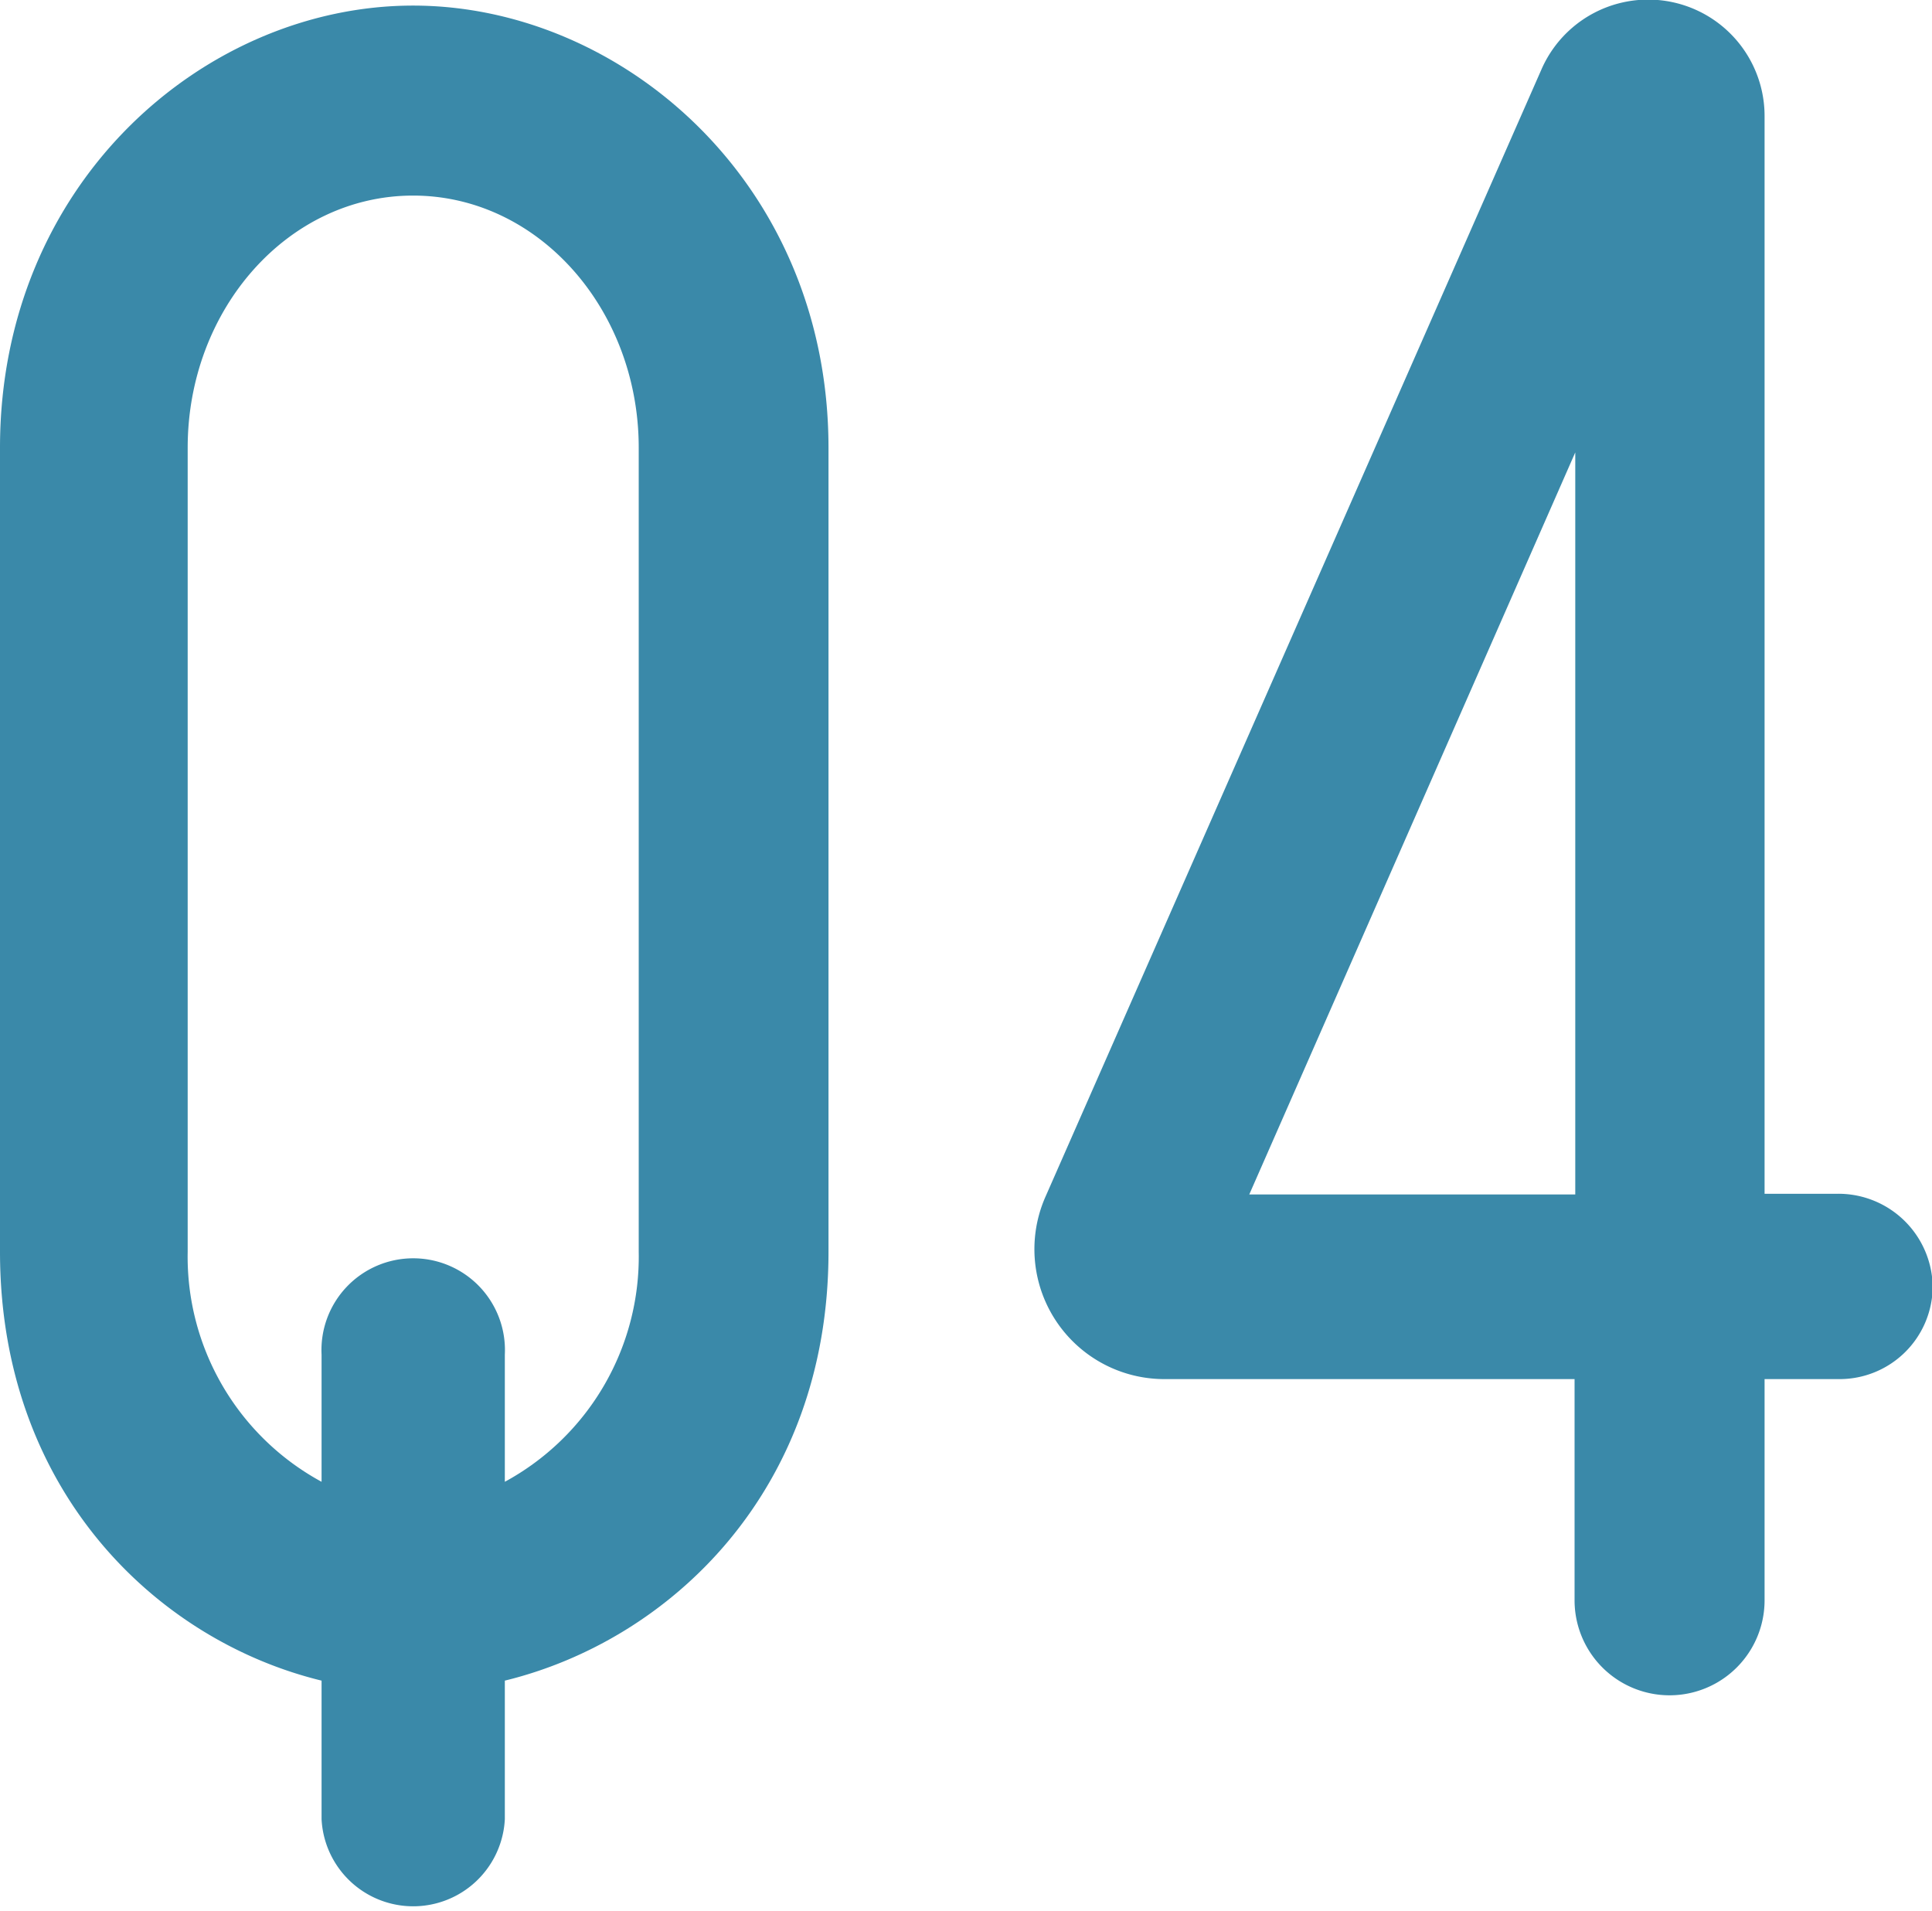 <svg xmlns="http://www.w3.org/2000/svg" viewBox="0 0 82.97 82.06"><defs><style>.cls-1{fill:#3a89a9;}</style></defs><g id="レイヤー_2" data-name="レイヤー 2"><g id="レイヤー_1-2" data-name="レイヤー 1"><path class="cls-1" d="M17.74.24c8.92,0,17.84,7.58,17.84,19V53.76c0,10.27-6.81,16.69-13.9,18.42v5.95a3.94,3.94,0,0,1-7.87,0V72.18C6.71,70.45,0,64,0,53.76V19.23C0,7.82,8.82.24,17.74.24Zm9.69,53.52V19.23c0-5.94-4.31-10.83-9.69-10.83S8.06,13.29,8.06,19.23V53.76a11,11,0,0,0,5.75,9.88V58.18a3.94,3.94,0,1,1,7.87,0v5.46A11,11,0,0,0,27.43,53.76Z"/><path class="cls-1" d="M83,55.3a4,4,0,0,1-4,3.93H75.78v9.5a4.08,4.08,0,0,1-8.16,0v-9.5H50a5.58,5.58,0,0,1-5.09-7.86L66.19,3a5,5,0,0,1,9.59,2V51.27h3.16A4.05,4.05,0,0,1,83,55.3Zm-29.35-4h14V19.43Z"/></g></g></svg>